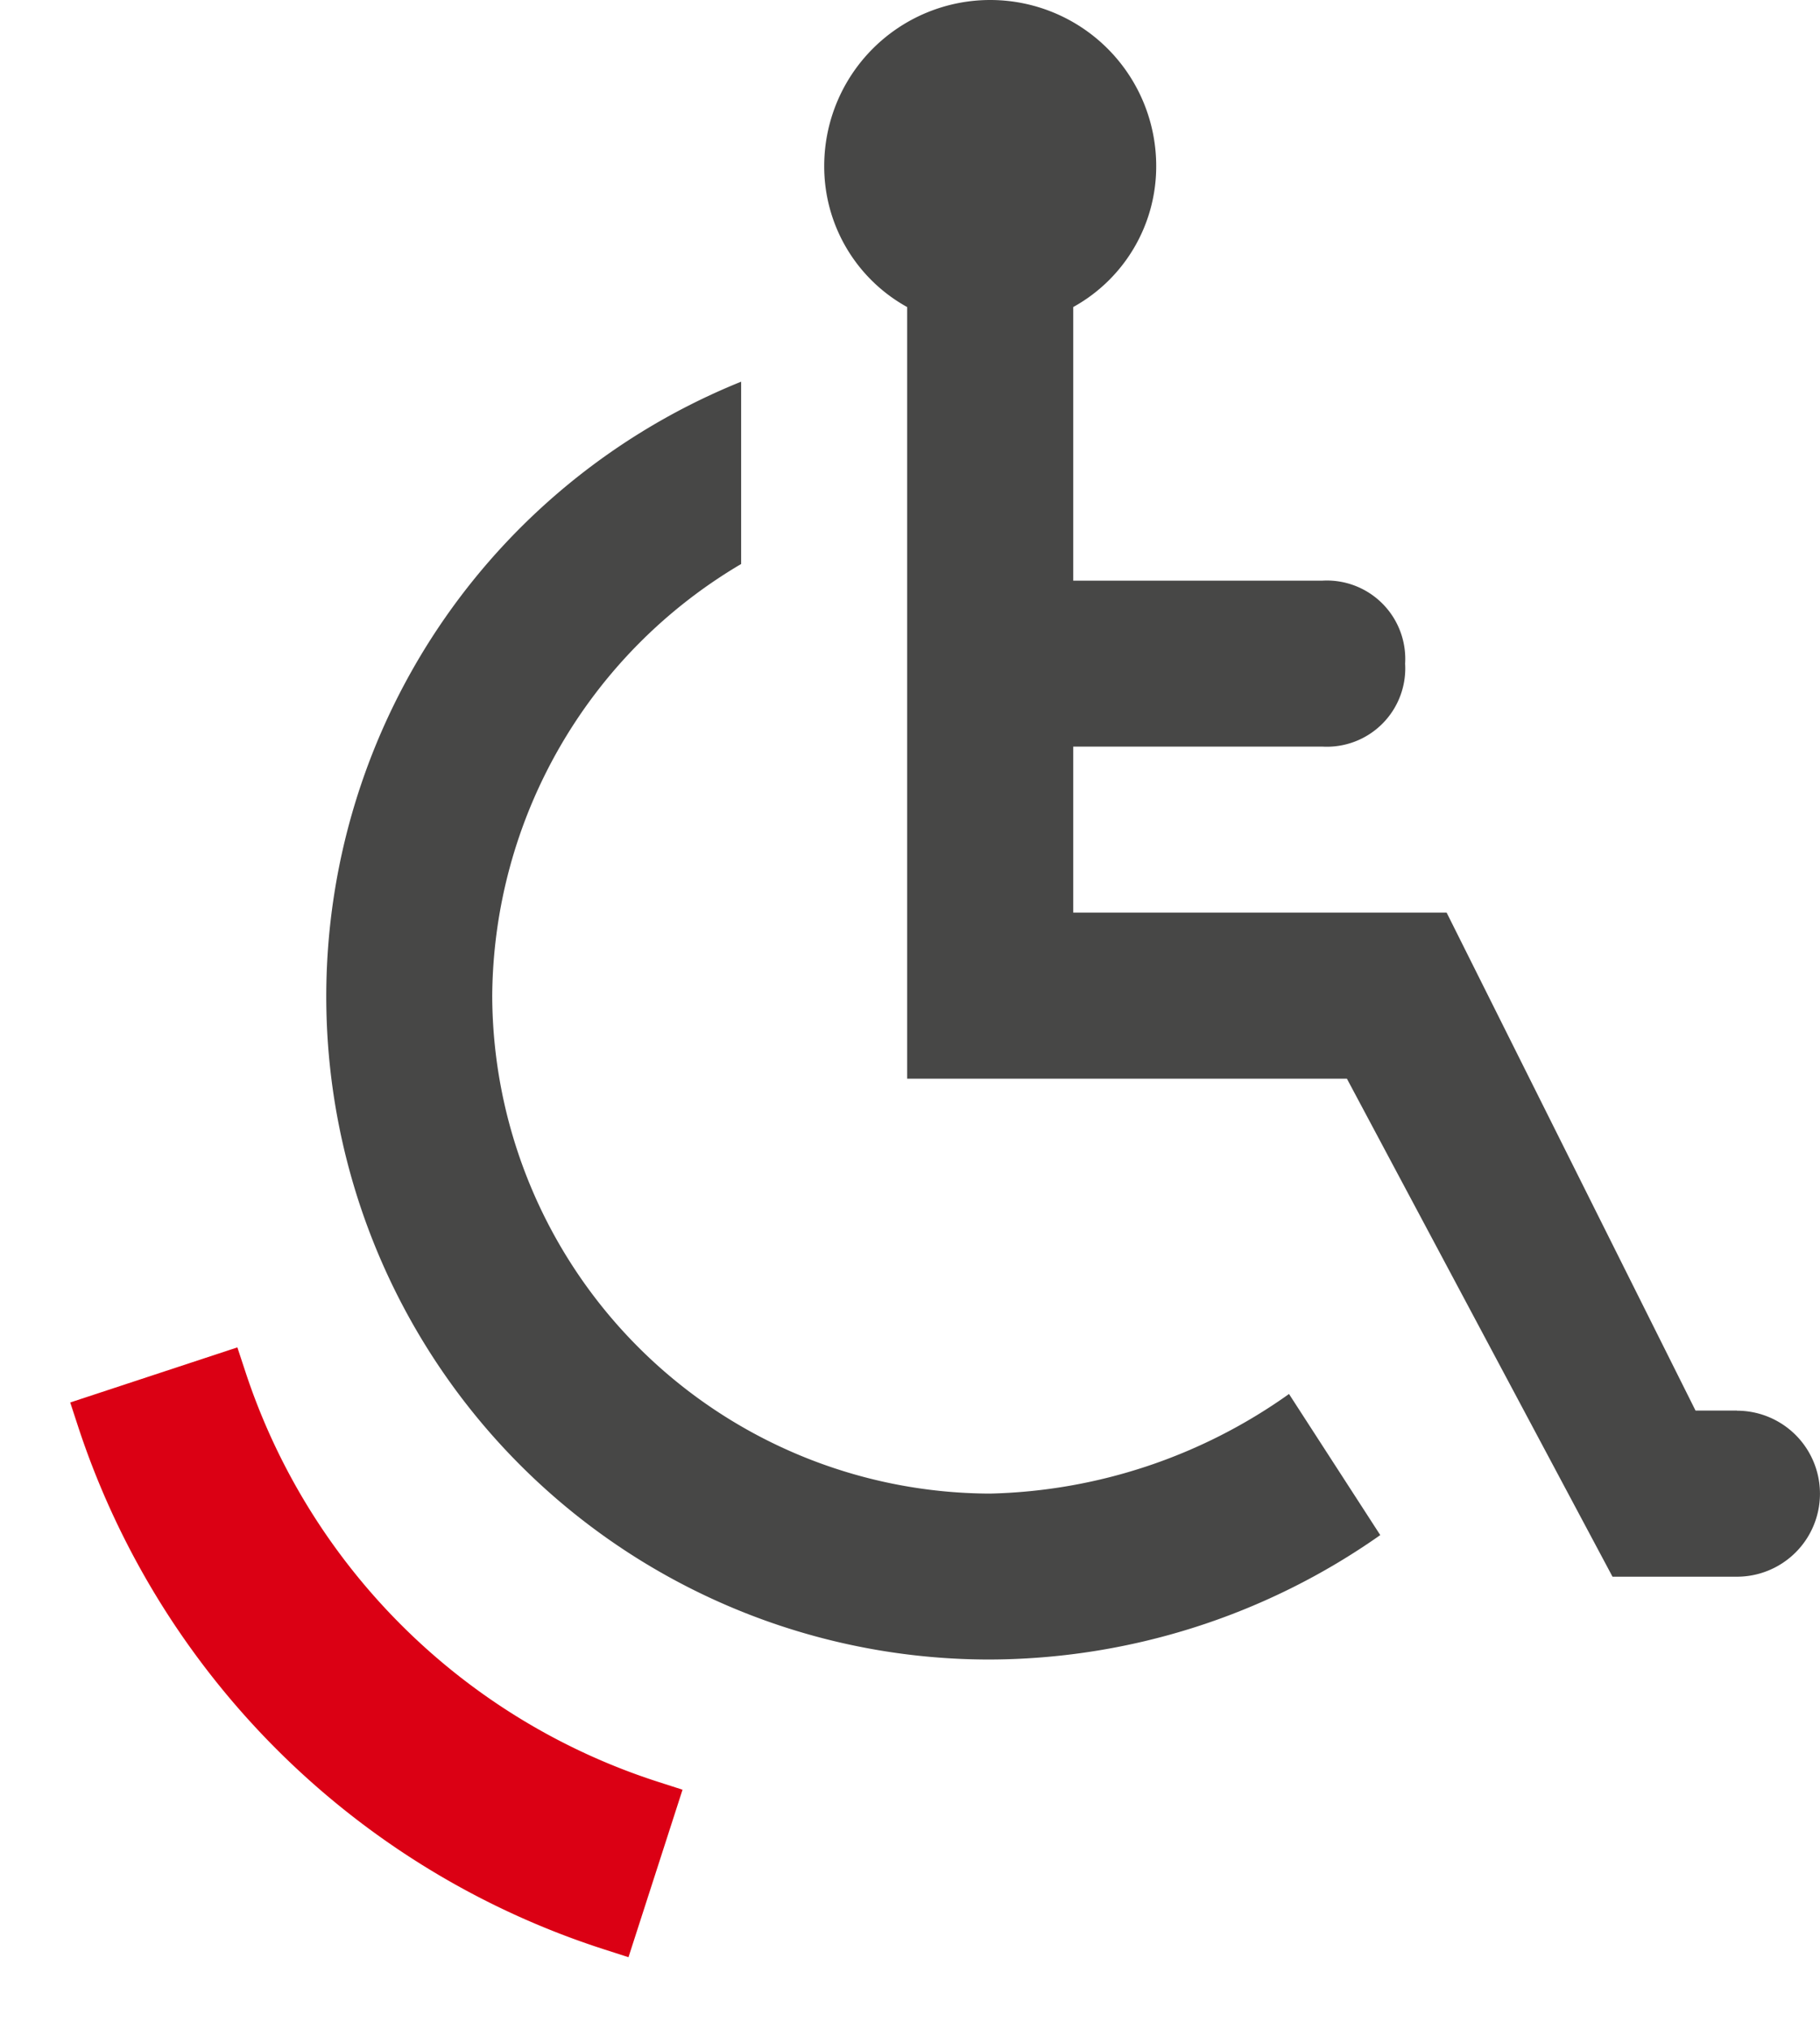 <svg xmlns="http://www.w3.org/2000/svg" width="49.339" height="55.008" viewBox="0 0 49.339 55.008">
  <g id="Groupe_15858" data-name="Groupe 15858" transform="translate(-323 -2166.97)">
    <g id="handicap" transform="translate(331.851 2166.97)">
      <g id="Groupe_15855" data-name="Groupe 15855" transform="translate(0 10.347)">
        <g id="Groupe_15854" data-name="Groupe 15854" transform="translate(0)">
          <path id="Tracé_15814" data-name="Tracé 15814" d="M47.426,125.575a14.545,14.545,0,0,1-8.1,2.7,13.536,13.536,0,0,1-13.5-13.5,13.7,13.7,0,0,1,6.748-11.7V98.133a17.973,17.973,0,0,0,6.748,34.64A18.489,18.489,0,0,0,49.9,129.4Z" transform="translate(-21.333 -98.133)" fill="#474746"/>
        </g>
      </g>
      <g id="Groupe_15857" data-name="Groupe 15857" transform="translate(13.496)">
        <g id="Groupe_15856" data-name="Groupe 15856">
          <path id="Tracé_15815" data-name="Tracé 15815" d="M174.076,38.239h-1.125l-6.748-13.5H156.081v-4.5h6.748a2.125,2.125,0,0,0,2.249-2.249,2.125,2.125,0,0,0-2.249-2.249h-6.748V8.323A4.354,4.354,0,0,0,158.33,4.5a4.5,4.5,0,1,0-9,0,4.354,4.354,0,0,0,2.249,3.824V29.242H163.5l7.2,13.5h3.374a2.249,2.249,0,0,0,0-4.5Z" transform="translate(-149.333)" fill="#474746"/>
        </g>
      </g>
    </g>
    <path id="Tracé_15816" data-name="Tracé 15816" d="M20.7,2.369A22.154,22.154,0,0,0,.636,2.433L0,2.759,2.175,7.006l.637-.327a17.385,17.385,0,0,1,15.736-.05l.639.322,2.148-4.26Z" transform="translate(338.087 2221.978) rotate(-135)" fill="#db0014"/>
  </g>
</svg>
